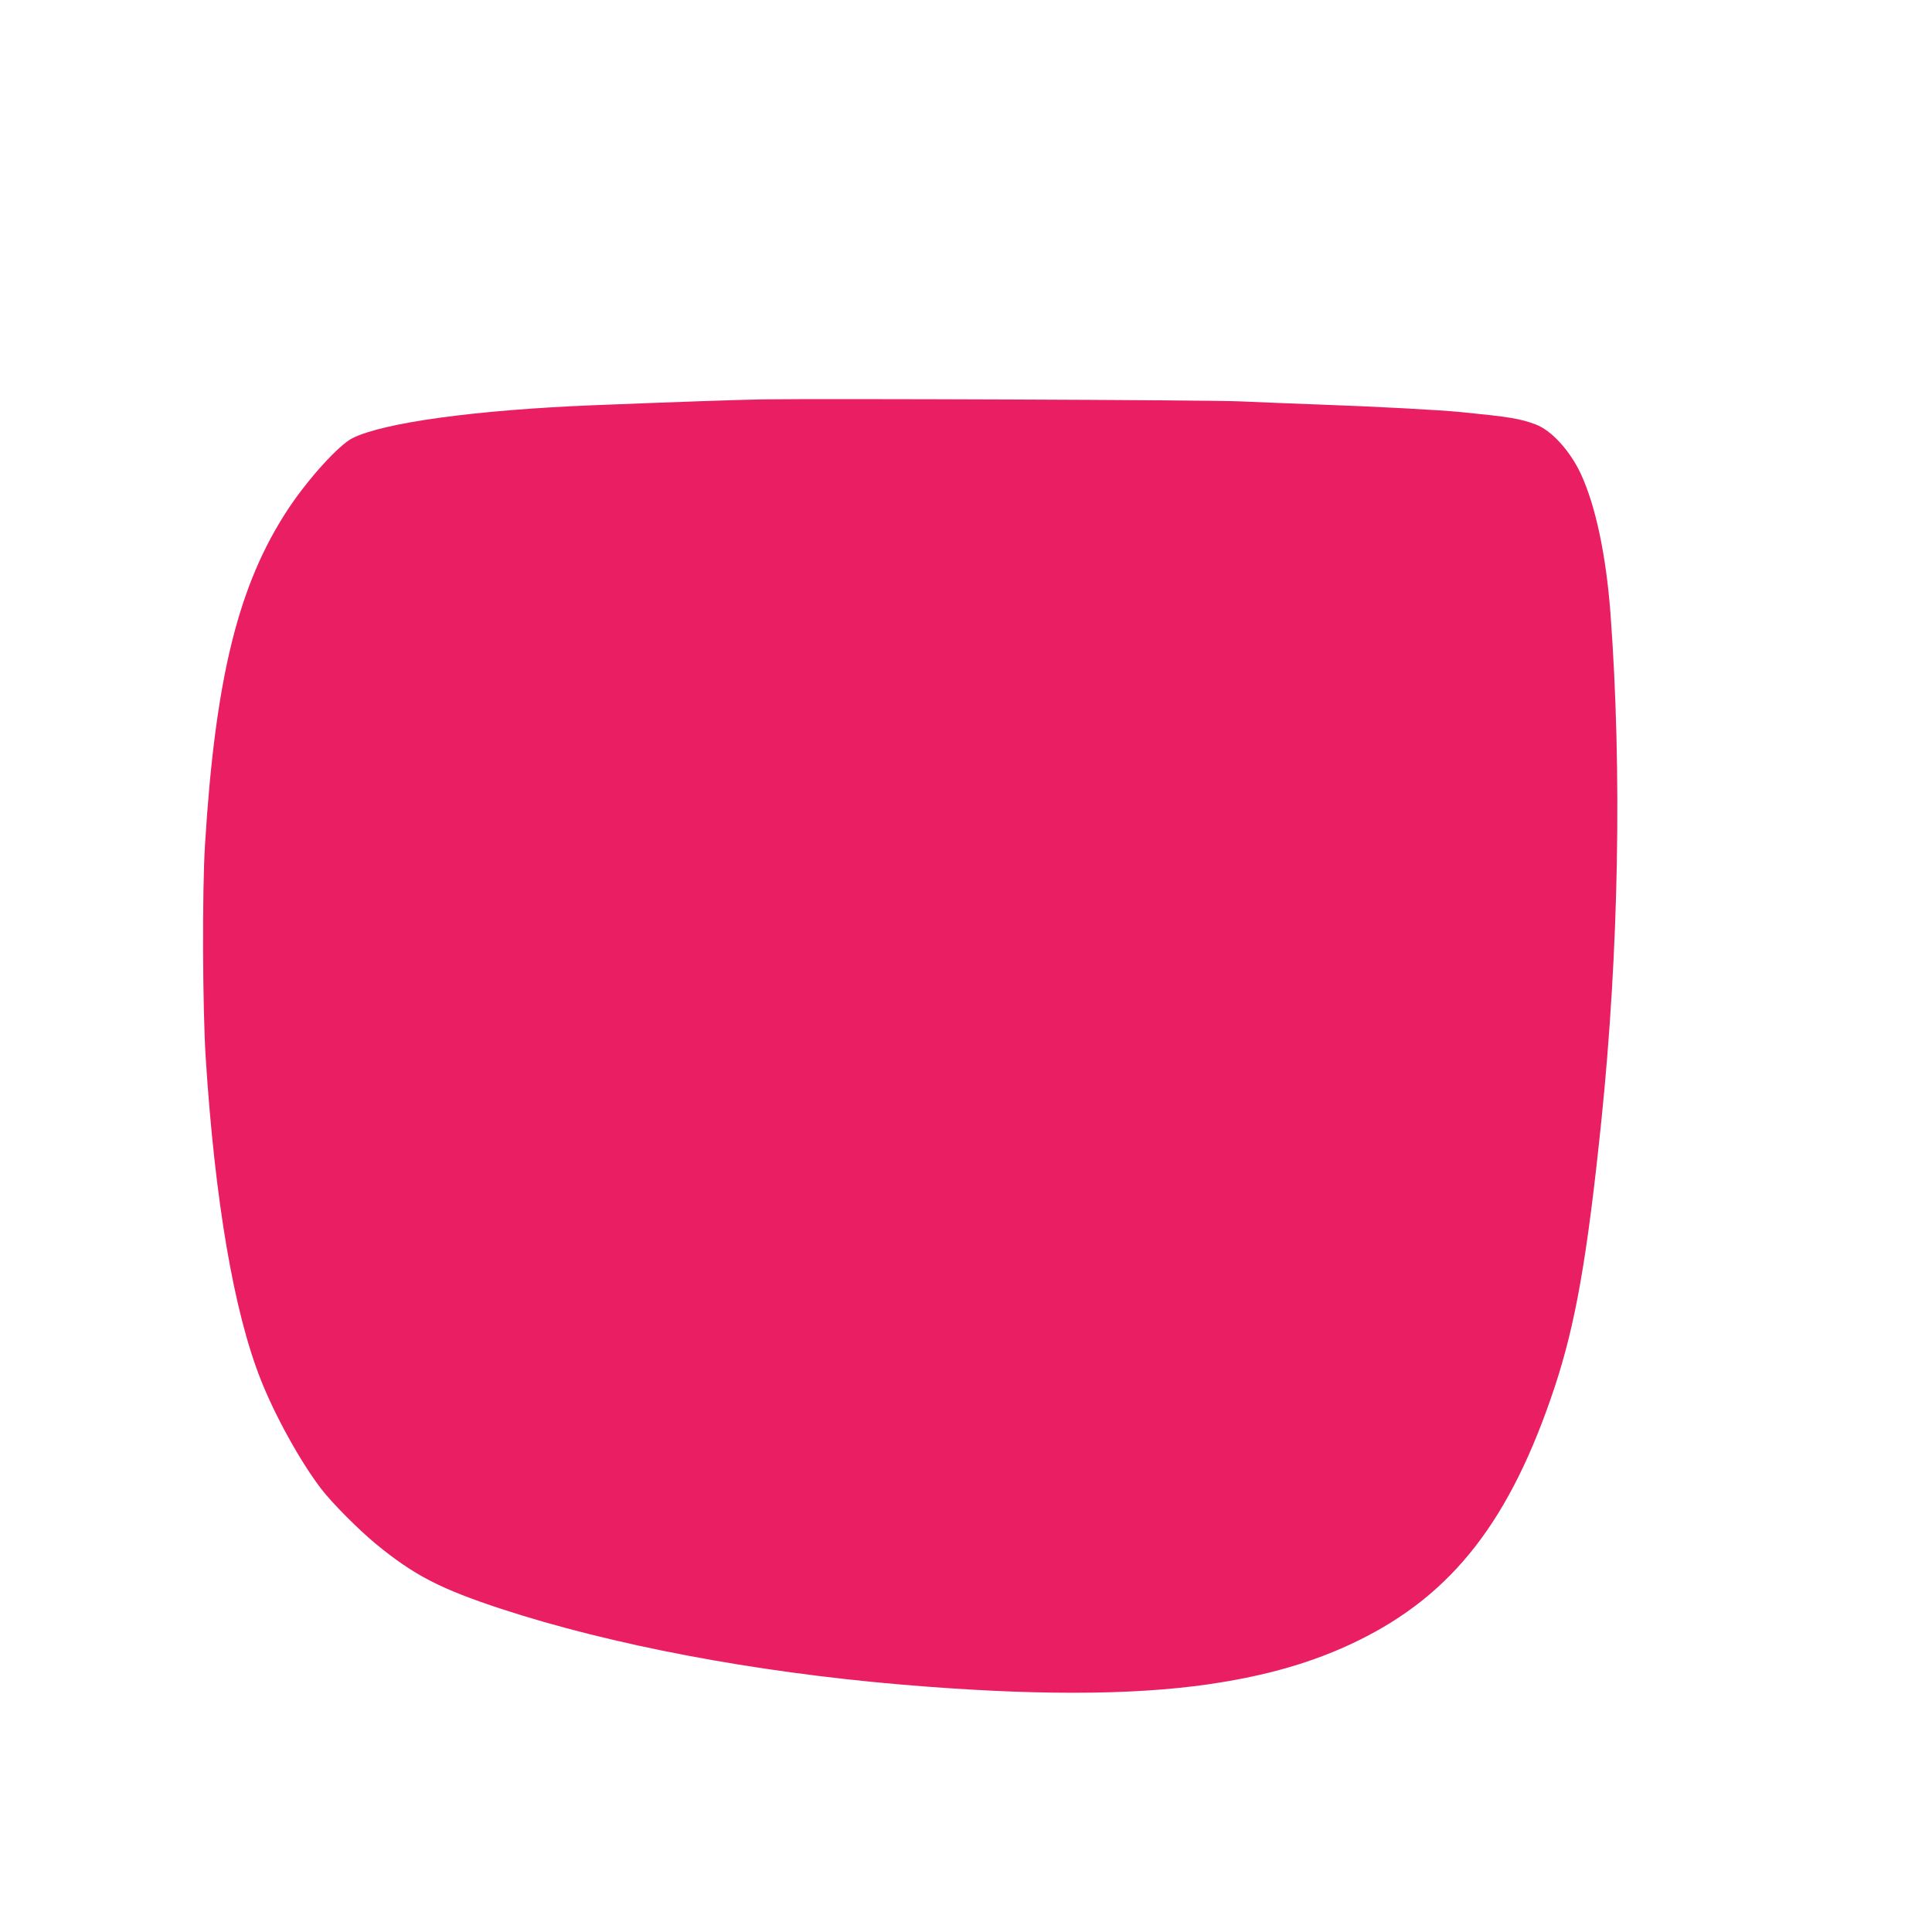 <?xml version="1.0" standalone="no"?>
<!DOCTYPE svg PUBLIC "-//W3C//DTD SVG 20010904//EN"
 "http://www.w3.org/TR/2001/REC-SVG-20010904/DTD/svg10.dtd">
<svg version="1.0" xmlns="http://www.w3.org/2000/svg"
 width="1280pt" height="1280pt" viewBox="0 0 1280 1280"
 preserveAspectRatio="xMidYMid meet">
<g transform="translate(0,1280) scale(0.1,-0.1)"
fill="#e91e63" stroke="none">
<path d="M5050 10154 c-167 -3 -573 -17 -1125 -39 -779 -32 -1384 -115 -1590
-218 -90 -45 -294 -270 -425 -468 -331 -501 -484 -1120 -552 -2229 -19 -312
-16 -1077 5 -1410 61 -947 186 -1679 364 -2129 94 -239 263 -545 401 -725 73
-95 247 -270 366 -368 250 -205 425 -295 826 -427 733 -240 1675 -418 2643
-501 864 -74 1529 -73 2042 1 387 56 702 147 990 288 631 308 1013 801 1305
1681 138 417 216 858 310 1770 115 1124 137 2308 60 3354 -29 385 -98 712
-195 923 -72 156 -196 292 -301 331 -103 39 -175 50 -496 82 -145 14 -567 37
-943 50 -170 6 -407 16 -525 21 -201 9 -2730 19 -3160 13z"/>
</g>
</svg>
